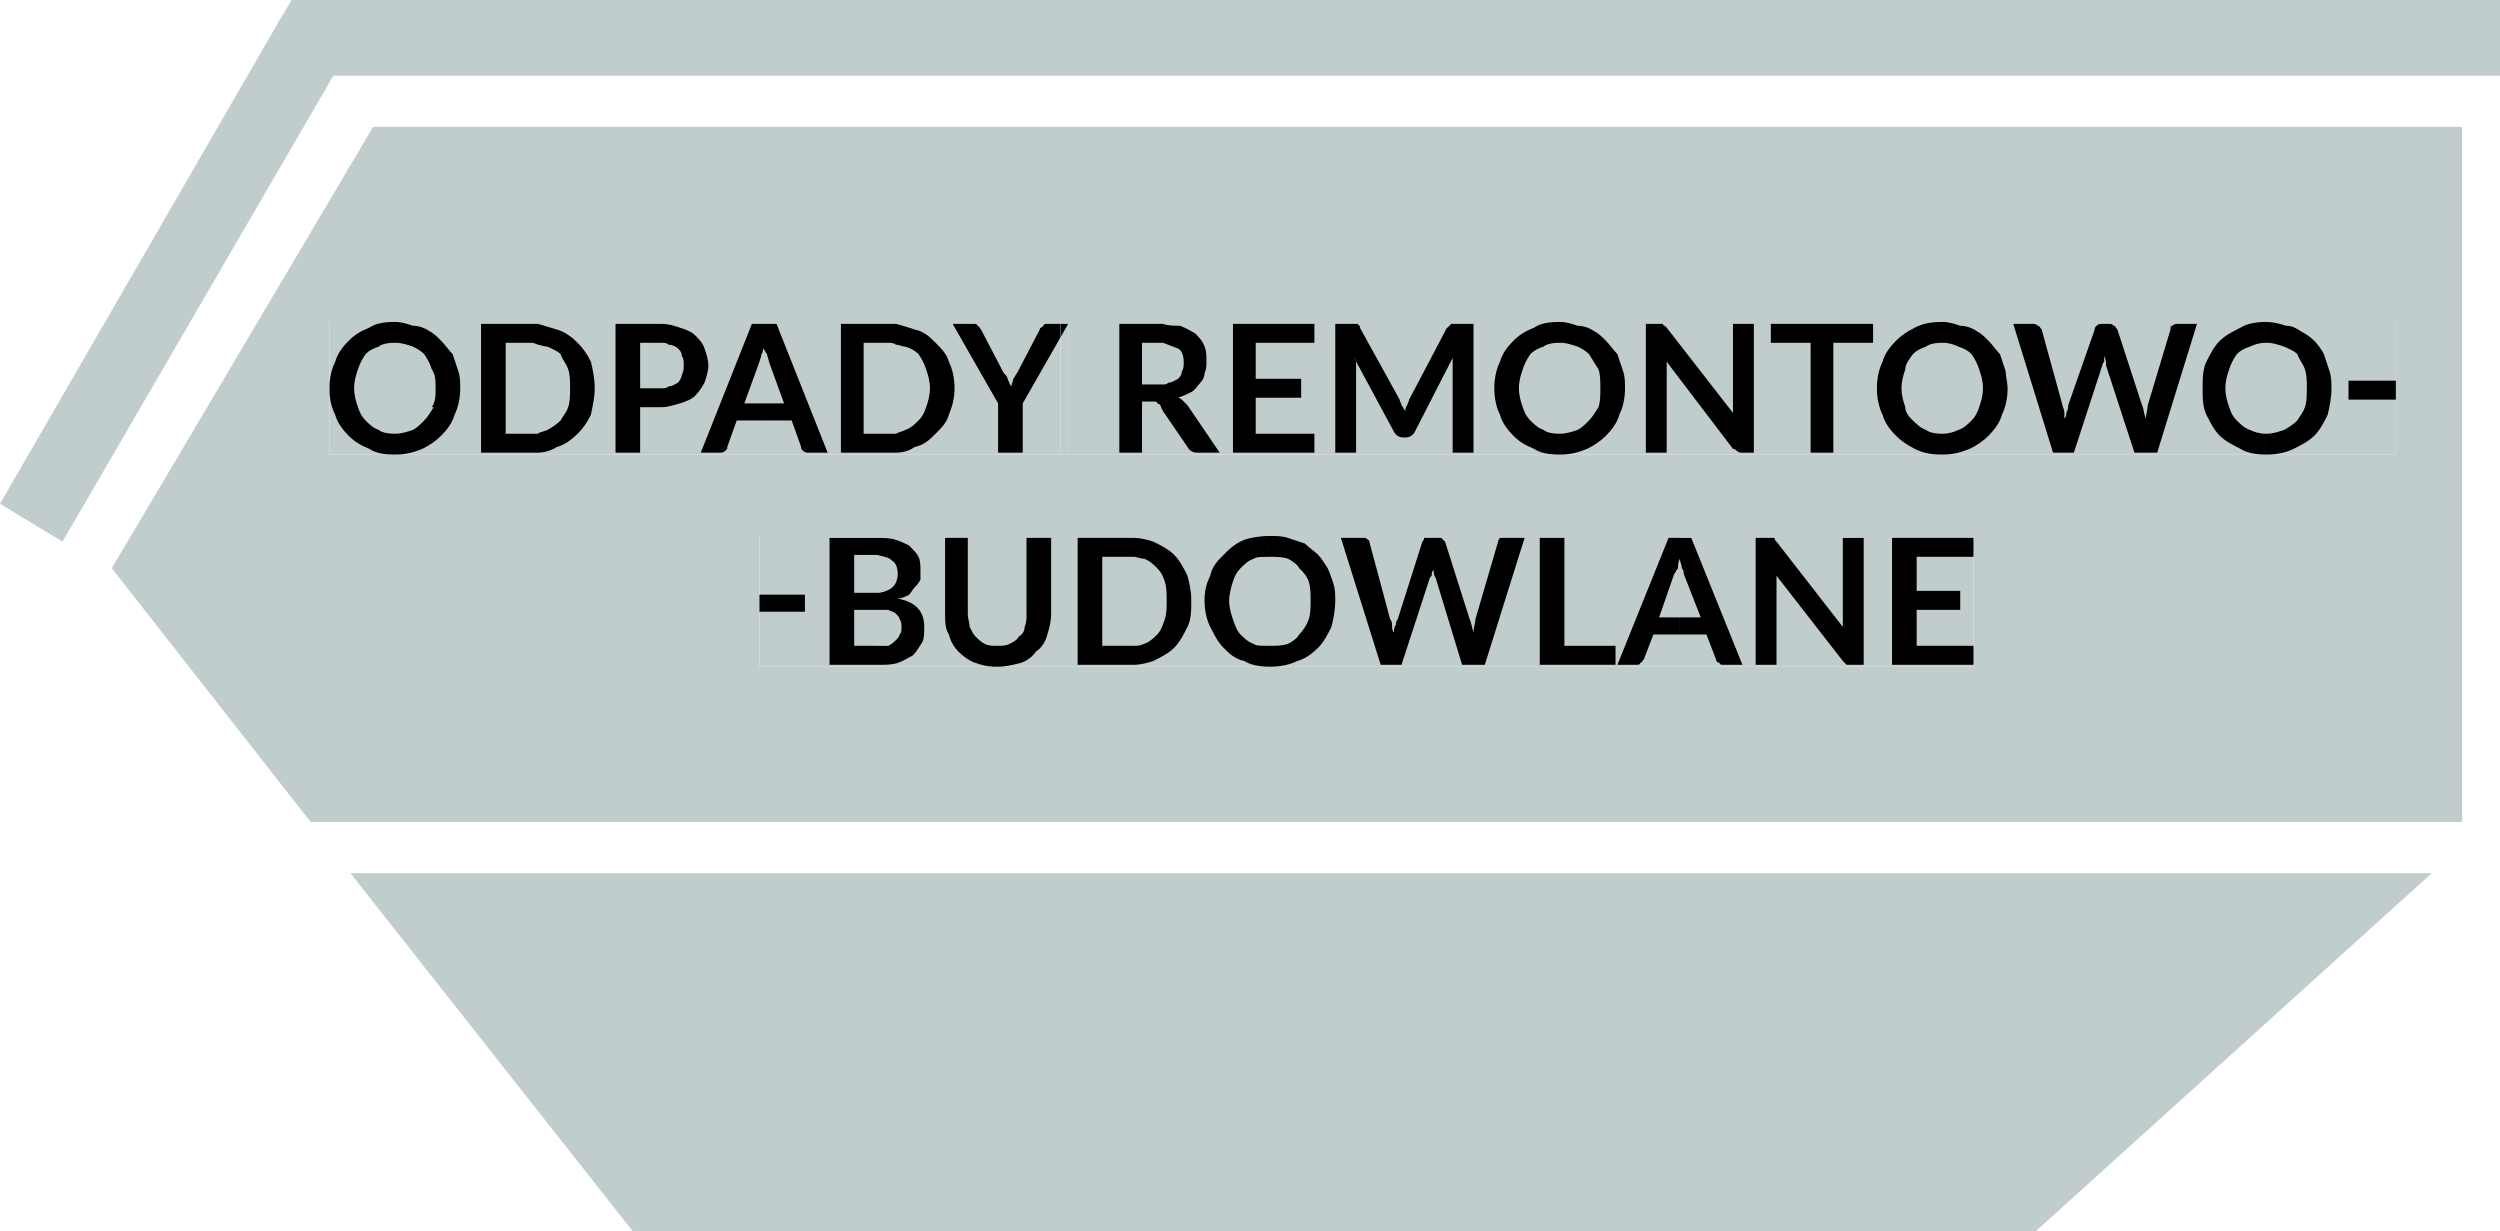 <?xml version="1.0" encoding="utf-8"?>
<!-- Generator: Adobe Illustrator 10.0, SVG Export Plug-In . SVG Version: 3.0.0 Build 76)  -->
<!DOCTYPE svg PUBLIC "-//W3C//DTD SVG 1.0//EN"    "http://www.w3.org/TR/2001/REC-SVG-20010904/DTD/svg10.dtd">
<svg 
	 xmlns:x="http://ns.adobe.com/Extensibility/1.0/" xmlns:i="http://ns.adobe.com/AdobeIllustrator/10.0/" xmlns:graph="http://ns.adobe.com/Graphs/1.0/" i:viewOrigin="251.2959 442.832" i:rulerOrigin="0 0" i:pageBounds="0 841.8896 595.2754 0"
	 xmlns="http://www.w3.org/2000/svg" xmlns:xlink="http://www.w3.org/1999/xlink" xmlns:a="http://ns.adobe.com/AdobeSVGViewerExtensions/3.0/"
	 width="95.04" height="46.8" viewBox="0 0 95.04 46.8" overflow="visible" enable-background="new 0 0 95.04 46.8"
	 xml:space="preserve">
	<g id="Warstwa_1" i:layer="yes" i:dimmedPercent="50" i:rgbTrio="#4F008000FFFF">
		<g>
			<path i:knockout="Off" fill-rule="evenodd" clip-rule="evenodd" fill="#C1CDCC" d="M48.888,2.88h39.096h7.057V1.44V0H48.888V2.88
				z M48.888,46.8V33.192h43.561L77.399,46.8H48.888z M48.888,31.248v-5.903h26.137v-4.969H48.888V17.28H91.08v-5.04H48.888V4.824
				h29.16h15.553v26.424H48.888z M11.88,0h-0.792l-0.432,0.72L0,19.152l2.376,1.44L12.672,2.88h36.216V0H11.88z M48.888,4.824v7.416
				H40.32H12.528v5.04h28.08h8.28v3.096H28.872v4.969h20.016v5.903h-37.08L4.248,21.6l1.368-2.304l8.568-14.472H48.888z
				 M48.888,33.192V46.8h-24.84L13.32,33.192H48.888z"/>
		</g>
		<g>
			<path i:knockout="Off" fill-rule="evenodd" clip-rule="evenodd" fill="#C1CDCC" d="M12.528,17.28H40.32v-5.04H12.528V17.28z
				 M40.32,17.28z"/>
		</g>
		<path i:knockout="Off" fill-rule="evenodd" clip-rule="evenodd" d="M17.424,14.112c-0.072-0.216-0.144-0.432-0.216-0.648
			c-0.144-0.144-0.288-0.36-0.432-0.504c-0.144-0.144-0.288-0.288-0.432-0.36c-0.216-0.144-0.432-0.216-0.648-0.216
			c-0.216-0.072-0.432-0.144-0.648-0.144c-0.072,0-0.072,0-0.072,0v0.792c0,0,0,0,0.072,0c0.216,0,0.432,0.072,0.648,0.144
			c0.144,0.072,0.288,0.144,0.432,0.288c0.144,0.216,0.216,0.36,0.288,0.576c0.144,0.216,0.144,0.432,0.144,0.72
			c0,0.288,0,0.504-0.144,0.72h0.072c-0.144,0.216-0.216,0.36-0.36,0.504s-0.288,0.288-0.432,0.36
			c-0.216,0.072-0.432,0.144-0.648,0.144c-0.072,0-0.072,0-0.072,0v0.792c0,0,0,0,0.072,0c0.36,0,0.648-0.072,1.008-0.216
			c0.288-0.144,0.504-0.288,0.72-0.504c0.216-0.216,0.432-0.504,0.504-0.792c0.144-0.288,0.216-0.648,0.216-1.008
			C17.496,14.544,17.496,14.328,17.424,14.112z M14.976,12.24c-0.432,0-0.72,0.072-0.936,0.216c-0.36,0.144-0.576,0.288-0.792,0.504
			s-0.432,0.504-0.504,0.792c-0.144,0.288-0.216,0.648-0.216,0.936c0,0.072,0,0.072,0,0.072v0.072c0,0.36,0.072,0.648,0.216,0.936
			c0.072,0.288,0.288,0.576,0.504,0.792s0.432,0.36,0.792,0.504c0.216,0.144,0.504,0.216,0.936,0.216v-0.792
			c-0.288,0-0.504-0.072-0.576-0.144c-0.216-0.072-0.36-0.216-0.504-0.36s-0.216-0.288-0.288-0.504
			c-0.072-0.216-0.144-0.432-0.144-0.72c0-0.288,0.072-0.504,0.144-0.72c0.072-0.216,0.144-0.36,0.288-0.576
			c0.144-0.144,0.288-0.216,0.504-0.288c0.072-0.072,0.288-0.144,0.576-0.144V12.24z"/>
		<path i:knockout="Off" fill-rule="evenodd" clip-rule="evenodd" d="M22.464,13.752c-0.144-0.288-0.288-0.504-0.504-0.72
			c-0.216-0.216-0.504-0.432-0.792-0.504c-0.216-0.072-0.504-0.144-0.72-0.216v0.792c0.072,0,0.216,0.072,0.36,0.072
			c0.144,0.072,0.36,0.144,0.504,0.288c0.072,0.216,0.216,0.36,0.288,0.576s0.072,0.432,0.072,0.72c0,0.288,0,0.504-0.072,0.72
			c-0.072,0.216-0.216,0.36-0.288,0.504c-0.144,0.144-0.36,0.288-0.504,0.36c-0.144,0.072-0.288,0.072-0.36,0.144v0.72
			c0.216,0,0.504-0.072,0.72-0.216c0.288-0.072,0.576-0.288,0.792-0.504c0.216-0.216,0.36-0.432,0.504-0.72
			c0.072-0.36,0.144-0.648,0.144-1.008C22.608,14.4,22.536,14.04,22.464,13.752z M20.448,12.312c-0.144,0-0.216,0-0.288,0h-1.872
			v4.896h1.872c0.072,0,0.144,0,0.288,0v-0.72c-0.144,0-0.216,0-0.288,0h-0.936v-3.456h0.936c0.072,0,0.144,0,0.288,0.072V12.312z"
			/>
		<path i:knockout="Off" fill-rule="evenodd" clip-rule="evenodd" d="M25.128,13.032c0.144,0,0.216,0,0.288,0.072
			c0.144,0,0.288,0.072,0.36,0.144c0.072,0.072,0.144,0.144,0.144,0.288c0.072,0.072,0.072,0.216,0.072,0.36s0,0.216-0.072,0.36
			c0,0.072-0.072,0.216-0.144,0.288c-0.144,0.072-0.216,0.144-0.36,0.144c-0.072,0.072-0.144,0.072-0.288,0.072v0.72
			c0.288,0,0.432-0.072,0.72-0.144c0.216-0.072,0.432-0.144,0.576-0.288c0.144-0.144,0.288-0.36,0.36-0.504
			c0.072-0.216,0.144-0.432,0.144-0.648c0-0.216-0.072-0.432-0.144-0.648c-0.072-0.216-0.216-0.36-0.36-0.504
			s-0.36-0.216-0.576-0.288c-0.216-0.072-0.432-0.144-0.72-0.144V13.032z M24.336,14.76v-1.728h0.648c0,0,0.072,0,0.144,0v-0.72
			c-0.072,0-0.144,0-0.144,0H23.4v4.896h0.936V15.48h0.648c0,0,0.072,0,0.144,0v-0.72c-0.072,0-0.144,0-0.144,0H24.336z"/>
		<path i:knockout="Off" fill-rule="evenodd" clip-rule="evenodd" d="M29.016,13.248c0.072,0.072,0.072,0.144,0.144,0.216
			c0,0.072,0.072,0.216,0.072,0.288l0.576,1.584h-0.792v0.648h1.08l0.36,1.008c0,0.072,0,0.072,0.072,0.144
			c0.072,0.072,0.144,0.072,0.216,0.072h0.72l-1.944-4.896h-0.504V13.248z M28.296,15.336l0.576-1.584
			c0-0.072,0.072-0.144,0.072-0.288c0.072-0.072,0.072-0.216,0.072-0.288v0.072v-0.936h-0.432l-1.944,4.896h0.72
			c0.072,0,0.144,0,0.216-0.072c0.072-0.072,0.072-0.072,0.072-0.144l0.36-1.008h1.008v-0.648H28.296z"/>
		<path i:knockout="Off" fill-rule="evenodd" clip-rule="evenodd" d="M36.072,13.752c-0.072-0.288-0.288-0.504-0.504-0.72
			c-0.216-0.216-0.432-0.432-0.792-0.504c-0.216-0.072-0.432-0.144-0.72-0.216v0.792c0.144,0,0.216,0.072,0.36,0.072
			c0.216,0.072,0.36,0.144,0.504,0.288c0.144,0.216,0.216,0.36,0.288,0.576c0.072,0.216,0.144,0.432,0.144,0.72
			c0,0.288-0.072,0.504-0.144,0.72c-0.072,0.216-0.144,0.36-0.288,0.504s-0.288,0.288-0.504,0.36
			c-0.144,0.072-0.216,0.072-0.36,0.144v0.72c0.288,0,0.504-0.072,0.72-0.216c0.36-0.072,0.576-0.288,0.792-0.504
			c0.216-0.216,0.432-0.432,0.504-0.72c0.144-0.36,0.216-0.648,0.216-1.008C36.288,14.4,36.216,14.04,36.072,13.752z M34.056,12.312
			c-0.072,0-0.216,0-0.288,0h-1.8v4.896h1.8c0.072,0,0.216,0,0.288,0v-0.72c-0.072,0-0.216,0-0.288,0h-0.936v-3.456h0.936
			c0.072,0,0.216,0,0.288,0.072V12.312z"/>
		<path i:knockout="Off" fill-rule="evenodd" clip-rule="evenodd" d="M40.32,12.312h-0.504c-0.072,0-0.144,0-0.144,0.072
			c-0.072,0.072-0.144,0.072-0.144,0.144l-0.864,1.656c-0.072,0.072-0.072,0.144-0.144,0.216c0,0.072-0.072,0.216-0.072,0.288
			c-0.072-0.072-0.072-0.144-0.144-0.288c0-0.072-0.072-0.144-0.144-0.216l-0.864-1.656c-0.072-0.072-0.072-0.144-0.144-0.144
			c0-0.072-0.072-0.072-0.144-0.072h-0.792l1.728,3.024v1.872h0.936v-1.872l1.44-2.52V12.312z"/>
		<g>
			<path i:knockout="Off" fill-rule="evenodd" clip-rule="evenodd" fill="#C1CDCC" d="M40.608,17.28H91.08v-5.04H40.608V17.28z
				 M40.608,12.24h-0.072H40.608z"/>
		</g>
		<path i:knockout="Off" fill-rule="evenodd" clip-rule="evenodd" d="M44.208,13.032c0.216,0.072,0.36,0.144,0.576,0.216
			C44.928,13.32,45,13.536,45,13.752c0,0.144,0,0.288-0.072,0.36c0,0.144-0.072,0.216-0.144,0.288
			c-0.144,0.072-0.216,0.144-0.36,0.144c-0.072,0.072-0.144,0.072-0.216,0.072v1.008l0.936,1.368
			c0.072,0.144,0.216,0.216,0.36,0.216h0.864l-1.224-1.8C45.072,15.336,45,15.264,45,15.264c-0.072-0.072-0.144-0.144-0.216-0.144
			c0.216-0.072,0.36-0.144,0.504-0.216c0.144-0.072,0.216-0.216,0.288-0.288c0.144-0.144,0.216-0.288,0.216-0.432
			c0.072-0.144,0.072-0.288,0.072-0.432c0-0.216,0-0.432-0.072-0.576c-0.072-0.216-0.216-0.36-0.36-0.504
			c-0.144-0.072-0.36-0.216-0.576-0.288c-0.216,0-0.432,0-0.648-0.072V13.032z M43.416,14.616v-1.584h0.576c0.072,0,0.144,0,0.216,0
			v-0.72c-0.072,0-0.144,0-0.216,0h-1.44v4.896h0.864v-1.944h0.432c0.072,0,0.144,0,0.144,0.072c0.072,0,0.144,0.072,0.144,0.144
			l0.072,0.144v-1.008c-0.072,0-0.144,0-0.216,0H43.416z"/>
		<path i:knockout="Off" fill-rule="evenodd" clip-rule="evenodd" d="M49.968,13.032v-0.72h-3.096v4.896h3.096v-0.72h-2.231V15.12
			h1.728V14.4h-1.728v-1.368H49.968z"/>
		<path i:knockout="Off" fill-rule="evenodd" clip-rule="evenodd" d="M55.368,12.312c-0.072,0-0.072,0-0.145,0h-0.071
			c0,0,0,0.072-0.072,0.072c0,0,0,0.072-0.071,0.072l-1.44,2.736c0,0.072-0.072,0.144-0.072,0.216
			c-0.071,0.072-0.071,0.144-0.071,0.216c-0.072-0.072-0.072-0.144-0.145-0.216c0-0.072-0.072-0.144-0.072-0.216l-1.512-2.736
			v-0.072c-0.072,0-0.072-0.072-0.072-0.072c-0.072,0-0.072,0-0.072,0c-0.072,0-0.072,0-0.144,0h-0.647v4.896h0.791V14.04
			c0-0.072,0-0.144,0-0.216c0-0.072,0-0.144-0.072-0.216l1.513,2.808c0.071,0.144,0.216,0.216,0.36,0.216h0.072
			c0.144,0,0.287-0.072,0.359-0.216l1.439-2.808c0,0.144,0,0.288,0,0.432v3.168h0.793v-4.896H55.368z"/>
		<path i:knockout="Off" fill-rule="evenodd" clip-rule="evenodd" d="M61.704,14.112c-0.072-0.216-0.145-0.432-0.216-0.648
			c-0.144-0.144-0.288-0.36-0.433-0.504c-0.144-0.144-0.287-0.288-0.432-0.36c-0.216-0.144-0.432-0.216-0.648-0.216
			c-0.215-0.072-0.432-0.144-0.647-0.144c-0.072,0-0.072,0-0.072,0v0.792c0,0,0,0,0.072,0c0.216,0,0.433,0.072,0.647,0.144
			c0.145,0.072,0.289,0.144,0.433,0.288c0.144,0.216,0.216,0.36,0.36,0.576c0.071,0.216,0.071,0.432,0.071,0.72
			c0,0.288,0,0.504-0.071,0.72c-0.145,0.216-0.217,0.36-0.36,0.504s-0.288,0.288-0.433,0.36c-0.215,0.072-0.432,0.144-0.647,0.144
			c-0.072,0-0.072,0-0.072,0v0.792c0,0,0,0,0.072,0c0.36,0,0.647-0.072,1.008-0.216c0.288-0.144,0.504-0.288,0.72-0.504
			c0.217-0.216,0.433-0.504,0.504-0.792c0.145-0.288,0.217-0.648,0.217-1.008C61.776,14.544,61.776,14.328,61.704,14.112z
			 M59.256,12.24c-0.432,0-0.72,0.072-0.936,0.216c-0.36,0.144-0.576,0.288-0.792,0.504c-0.217,0.216-0.432,0.504-0.504,0.792
			c-0.145,0.288-0.217,0.648-0.217,1.008c0,0.36,0.072,0.72,0.217,1.008c0.072,0.288,0.287,0.576,0.504,0.792
			c0.216,0.216,0.432,0.36,0.792,0.504c0.216,0.144,0.504,0.216,0.936,0.216v-0.792c-0.288,0-0.504-0.072-0.575-0.144
			c-0.217-0.072-0.36-0.216-0.504-0.36c-0.145-0.144-0.217-0.288-0.289-0.504c-0.072-0.216-0.144-0.432-0.144-0.72
			c0-0.288,0.071-0.504,0.144-0.72s0.145-0.36,0.289-0.576c0.144-0.144,0.287-0.216,0.504-0.288
			c0.071-0.072,0.287-0.144,0.575-0.144V12.24z"/>
		<path i:knockout="Off" fill-rule="evenodd" clip-rule="evenodd" d="M65.88,12.312v2.952c0,0.072,0,0.144,0,0.216s0,0.144,0,0.216
			l-2.52-3.24l-0.072-0.072c0,0-0.072,0-0.072-0.072h-0.072h-0.071h-0.504v4.896h0.792v-3.024c0-0.144,0-0.216,0-0.432l2.52,3.312
			c0.072,0,0.145,0.072,0.145,0.072c0.072,0.072,0.144,0.072,0.216,0.072h0.432v-4.896H65.88z"/>
		<path i:knockout="Off" fill-rule="evenodd" clip-rule="evenodd" d="M71.208,12.312H67.32v0.72h1.512v4.176h0.864v-4.176h1.512
			V12.312z"/>
		<path i:knockout="Off" fill-rule="evenodd" clip-rule="evenodd" d="M76.248,14.112c-0.071-0.216-0.144-0.432-0.216-0.648
			c-0.145-0.144-0.288-0.36-0.432-0.504c-0.145-0.144-0.289-0.288-0.433-0.36c-0.216-0.144-0.432-0.216-0.647-0.216
			c-0.217-0.072-0.433-0.144-0.648-0.144c-0.072,0-0.072,0-0.072,0v0.792c0,0,0,0,0.072,0c0.216,0,0.432,0.072,0.576,0.144
			c0.216,0.072,0.359,0.144,0.504,0.288c0.145,0.216,0.216,0.36,0.288,0.576c0.071,0.216,0.144,0.432,0.144,0.72
			c0,0.288-0.072,0.504-0.144,0.72c-0.072,0.216-0.144,0.36-0.288,0.504s-0.288,0.288-0.504,0.36
			c-0.145,0.072-0.36,0.144-0.576,0.144c-0.072,0-0.072,0-0.072,0v0.792c0,0,0,0,0.072,0c0.359,0,0.648-0.072,1.008-0.216
			c0.288-0.144,0.504-0.288,0.721-0.504c0.215-0.216,0.432-0.504,0.504-0.792c0.144-0.288,0.216-0.648,0.216-1.008
			C76.32,14.544,76.248,14.328,76.248,14.112z M73.8,12.24c-0.432,0-0.72,0.072-1.008,0.216s-0.504,0.288-0.72,0.504
			s-0.433,0.504-0.504,0.792c-0.144,0.288-0.216,0.648-0.216,1.008c0,0.36,0.072,0.72,0.216,1.008
			c0.071,0.288,0.288,0.576,0.504,0.792s0.432,0.36,0.72,0.504s0.576,0.216,1.008,0.216v-0.792c-0.287,0-0.504-0.072-0.576-0.144
			c-0.215-0.072-0.359-0.216-0.504-0.36c-0.144-0.144-0.287-0.288-0.287-0.504c-0.072-0.216-0.145-0.432-0.145-0.72
			c0-0.288,0.072-0.504,0.145-0.72c0-0.216,0.144-0.36,0.287-0.576c0.145-0.144,0.289-0.216,0.504-0.288
			c0.072-0.072,0.289-0.144,0.576-0.144V12.24z"/>
		<path i:knockout="Off" fill-rule="evenodd" clip-rule="evenodd" d="M82.8,12.312c-0.072,0-0.144,0-0.216,0.072
			c-0.071,0-0.071,0.072-0.071,0.144l-0.865,2.88c0,0.144-0.071,0.36-0.071,0.504c-0.072-0.144-0.072-0.36-0.144-0.504l-0.937-2.88
			c-0.071-0.072-0.071-0.144-0.144-0.144c-0.072-0.072-0.072-0.072-0.217-0.072H79.92c-0.071,0-0.144,0-0.216,0.072
			c-0.072,0.072-0.072,0.072-0.072,0.144l-1.008,2.88c0,0.072,0,0.144-0.072,0.288c0,0.072,0,0.144-0.072,0.216
			c0-0.072,0-0.144,0-0.216c0-0.145-0.071-0.216-0.071-0.288l-0.792-2.88c-0.072-0.072-0.072-0.144-0.145-0.144
			c-0.072-0.072-0.144-0.072-0.216-0.072h-0.72l1.512,4.896h0.792l1.08-3.312c0-0.072,0.072-0.144,0.072-0.144
			c0-0.072,0-0.144,0-0.216c0.071,0.144,0.071,0.216,0.071,0.36l1.08,3.312h0.865l1.512-4.896H82.8z"/>
		<path i:knockout="Off" fill-rule="evenodd" clip-rule="evenodd" d="M88.56,14.112c-0.071-0.216-0.144-0.432-0.215-0.648
			c-0.072-0.144-0.217-0.36-0.361-0.504c-0.144-0.144-0.359-0.288-0.504-0.36c-0.215-0.144-0.359-0.216-0.575-0.216
			c-0.216-0.072-0.505-0.144-0.72-0.144c-0.072,0-0.072,0-0.072,0v0.792c0,0,0,0,0.072,0c0.215,0,0.432,0.072,0.647,0.144
			c0.144,0.072,0.36,0.144,0.504,0.288c0.072,0.216,0.216,0.36,0.288,0.576s0.072,0.432,0.072,0.72c0,0.288,0,0.504-0.072,0.72
			c-0.072,0.216-0.216,0.36-0.288,0.504c-0.144,0.144-0.36,0.288-0.504,0.36c-0.216,0.072-0.433,0.144-0.647,0.144
			c-0.072,0-0.072,0-0.072,0v0.792c0,0,0,0,0.072,0c0.359,0,0.72-0.072,1.008-0.216c0.287-0.144,0.576-0.288,0.791-0.504
			c0.217-0.216,0.361-0.504,0.505-0.792c0.071-0.288,0.144-0.648,0.144-1.008C88.632,14.544,88.632,14.328,88.56,14.112z
			 M86.112,12.24c-0.36,0-0.721,0.072-0.936,0.216c-0.289,0.144-0.576,0.288-0.793,0.504c-0.216,0.216-0.359,0.504-0.504,0.792
			c-0.144,0.288-0.144,0.648-0.144,1.008c0,0.36,0,0.72,0.144,1.008c0.145,0.288,0.288,0.576,0.504,0.792
			c0.217,0.216,0.504,0.36,0.793,0.504c0.215,0.144,0.575,0.216,0.936,0.216v-0.792c-0.217,0-0.432-0.072-0.576-0.144
			c-0.216-0.072-0.359-0.216-0.504-0.36s-0.217-0.288-0.288-0.504c-0.072-0.216-0.144-0.432-0.144-0.72
			c0-0.288,0.071-0.504,0.144-0.72c0.071-0.216,0.144-0.36,0.288-0.576c0.145-0.144,0.288-0.216,0.504-0.288
			c0.145-0.072,0.359-0.144,0.576-0.144V12.24z"/>
		<path i:knockout="Off" fill-rule="evenodd" clip-rule="evenodd" d="M89.28,15.192h1.8v-0.72h-1.8V15.192z"/>
		<path i:knockout="Off" fill-rule="evenodd" clip-rule="evenodd" fill="#C1CDCC" d="M40.32,17.28h0.288v-5.04H40.32V17.28z"/>
		<path i:knockout="Off" fill-rule="evenodd" clip-rule="evenodd" d="M40.608,12.312H40.32v0.504L40.608,12.312z"/>
		<path i:knockout="Off" fill-rule="evenodd" clip-rule="evenodd" fill="#C1CDCC" d="M28.872,25.345h46.152v-4.969H28.872V25.345z"
			/>
		<path i:knockout="Off" fill-rule="evenodd" clip-rule="evenodd" d="M28.872,23.256H30.6v-0.648h-1.728V23.256z"/>
		<path i:knockout="Off" fill-rule="evenodd" clip-rule="evenodd" d="M33.336,23.185c0.216,0,0.288,0,0.432,0
			c0.144,0.071,0.216,0.071,0.288,0.144c0.072,0.071,0.144,0.144,0.144,0.216c0.072,0.072,0.072,0.216,0.072,0.288
			c0,0.144,0,0.216-0.072,0.288c0,0.072-0.072,0.145-0.144,0.216c-0.072,0.072-0.144,0.144-0.288,0.216c-0.072,0-0.216,0-0.432,0
			v0.721h0.072c0.216,0,0.504,0,0.72-0.072c0.216-0.072,0.432-0.217,0.576-0.288c0.144-0.144,0.216-0.288,0.36-0.504
			c0.072-0.144,0.072-0.36,0.072-0.576c0-0.576-0.288-0.936-1.008-1.08c0.144,0,0.288-0.072,0.432-0.144
			c0.072-0.072,0.144-0.216,0.216-0.288c0.072-0.072,0.144-0.144,0.216-0.288c0-0.072,0-0.216,0-0.288c0-0.216,0-0.432-0.072-0.576
			c-0.072-0.144-0.216-0.288-0.36-0.432c-0.144-0.072-0.288-0.144-0.504-0.216c-0.216-0.072-0.432-0.072-0.72-0.072v0.648
			c0.288,0.072,0.432,0.072,0.576,0.216c0.144,0.072,0.216,0.288,0.216,0.504c0,0.216-0.072,0.432-0.288,0.576
			c-0.144,0.072-0.288,0.144-0.504,0.144V23.185z M32.472,24.552v-1.367h0.864v-0.648c-0.072,0-0.144,0-0.144,0h-0.72v-1.44h0.72
			c0,0,0.072,0,0.144,0v-0.648c-0.072,0-0.144,0-0.144,0h-1.656v4.824h1.8v-0.721H32.472z"/>
		<path i:knockout="Off" fill-rule="evenodd" clip-rule="evenodd" d="M37.44,24.479c-0.144-0.071-0.216-0.144-0.36-0.287
			c-0.072-0.072-0.144-0.217-0.216-0.36c0-0.144-0.072-0.288-0.072-0.504v-2.88h-0.864v2.88c0,0.288,0,0.576,0.144,0.792
			c0.072,0.288,0.216,0.504,0.36,0.648c0.216,0.215,0.432,0.359,0.648,0.432s0.432,0.145,0.792,0.145c0,0,0,0,0.072,0
			c0.288,0,0.576-0.072,0.864-0.145c0.216-0.072,0.432-0.217,0.576-0.432c0.216-0.145,0.36-0.36,0.432-0.648
			c0.072-0.216,0.144-0.504,0.144-0.792v-2.88h-0.936v2.88c0,0.216,0,0.36-0.072,0.504c0,0.144-0.072,0.288-0.216,0.36
			c-0.072,0.144-0.216,0.216-0.36,0.287c-0.144,0.072-0.288,0.072-0.432,0.072C37.728,24.552,37.584,24.552,37.44,24.479z"/>
		<path i:knockout="Off" fill-rule="evenodd" clip-rule="evenodd" d="M45.144,21.888C45,21.6,44.856,21.312,44.64,21.096
			c-0.216-0.216-0.504-0.36-0.792-0.504c-0.216-0.072-0.504-0.144-0.72-0.144v0.72c0.072,0,0.216,0.072,0.36,0.072
			c0.216,0.072,0.36,0.216,0.504,0.36s0.216,0.288,0.288,0.504c0.072,0.216,0.072,0.504,0.072,0.72c0,0.288,0,0.504-0.072,0.72
			c-0.072,0.216-0.144,0.432-0.288,0.576s-0.288,0.288-0.504,0.359c-0.144,0.072-0.288,0.072-0.36,0.072v0.721
			c0.216,0,0.504-0.072,0.72-0.145c0.288-0.145,0.576-0.288,0.792-0.504s0.36-0.504,0.504-0.792s0.144-0.647,0.144-1.008
			S45.216,22.176,45.144,21.888z M43.128,20.448c-0.144,0-0.216,0-0.288,0h-1.872v4.824h1.872c0.072,0,0.144,0,0.288,0v-0.721
			c-0.144,0-0.216,0-0.288,0h-0.936v-3.384h0.936c0.072,0,0.144,0,0.288,0V20.448z"/>
		<path i:knockout="Off" fill-rule="evenodd" clip-rule="evenodd" d="M50.688,22.176c-0.072-0.216-0.145-0.432-0.217-0.576
			c-0.144-0.216-0.216-0.36-0.359-0.504c-0.145-0.144-0.36-0.288-0.504-0.432c-0.217-0.072-0.432-0.144-0.648-0.216
			c-0.216-0.072-0.432-0.072-0.648-0.072c-0.071,0-0.071,0-0.071,0v0.792c0,0,0,0,0.071,0c0.217,0,0.433,0,0.648,0.072
			c0.145,0.072,0.36,0.216,0.432,0.36c0.145,0.144,0.289,0.288,0.36,0.504c0.072,0.216,0.072,0.504,0.072,0.72
			c0,0.288,0,0.504-0.072,0.72c-0.071,0.216-0.216,0.432-0.36,0.576c-0.071,0.145-0.287,0.288-0.432,0.359
			c-0.216,0.072-0.432,0.072-0.648,0.072c-0.071,0-0.071,0-0.071,0v0.793c0,0,0,0,0.071,0c0.36,0,0.721-0.072,1.009-0.217
			c0.288-0.072,0.575-0.288,0.792-0.504c0.216-0.216,0.359-0.504,0.504-0.792c0.072-0.288,0.145-0.647,0.145-1.008
			C50.761,22.608,50.761,22.392,50.688,22.176z M48.24,20.376c-0.36,0-0.72,0.072-0.936,0.144c-0.36,0.144-0.576,0.36-0.792,0.576
			c-0.216,0.216-0.432,0.432-0.504,0.792c-0.144,0.288-0.216,0.576-0.216,0.936s0.072,0.72,0.216,1.008s0.288,0.576,0.504,0.792
			c0.216,0.216,0.432,0.432,0.792,0.504c0.216,0.145,0.576,0.217,0.936,0.217v-0.793c-0.288,0-0.504,0-0.576-0.072
			c-0.216-0.071-0.36-0.215-0.504-0.359s-0.216-0.36-0.288-0.576c-0.072-0.216-0.144-0.432-0.144-0.72
			c0-0.216,0.072-0.504,0.144-0.72c0.072-0.216,0.144-0.36,0.288-0.504s0.288-0.288,0.504-0.36c0.072-0.072,0.288-0.072,0.576-0.072
			V20.376z"/>
		<path i:knockout="Off" fill-rule="evenodd" clip-rule="evenodd" d="M57.24,20.448c-0.072,0-0.144,0-0.216,0
			c-0.072,0.072-0.072,0.144-0.072,0.144l-0.864,2.952c0,0.145-0.071,0.288-0.071,0.504c-0.072-0.216-0.072-0.359-0.145-0.504
			l-0.936-2.952c0,0-0.072-0.072-0.145-0.144c0,0-0.072,0-0.145,0H54.36c-0.072,0-0.145,0-0.217,0c0,0.072-0.071,0.144-0.071,0.144
			l-0.937,2.952c-0.072,0.072-0.072,0.145-0.072,0.216c-0.071,0.072-0.071,0.216-0.071,0.288c-0.072-0.072-0.072-0.216-0.072-0.288
			c0-0.071,0-0.144-0.071-0.216l-0.793-2.952c0-0.072-0.072-0.072-0.144-0.144c0,0-0.072,0-0.144,0h-0.793l1.513,4.824h0.792
			l1.08-3.313c0.072-0.072,0.072-0.072,0.072-0.144c0-0.072,0-0.072,0.071-0.144c0,0.072,0,0.216,0.072,0.288l1.008,3.313h0.864
			l1.512-4.824H57.24z"/>
		<path i:knockout="Off" fill-rule="evenodd" clip-rule="evenodd" d="M59.472,24.552v-4.104h-0.936v4.824h2.88v-0.721H59.472z"/>
		<path i:knockout="Off" fill-rule="evenodd" clip-rule="evenodd" d="M63.864,21.24c0,0.144,0.072,0.216,0.072,0.36
			c0.072,0.072,0.072,0.144,0.072,0.216l0.647,1.656h-0.792v0.648h1.008l0.359,0.936c0,0.072,0.072,0.145,0.145,0.145
			c0,0.072,0.072,0.072,0.145,0.072h0.72l-1.944-4.824h-0.432V21.24z M63.072,23.472l0.575-1.656
			c0.072-0.072,0.072-0.144,0.145-0.216c0-0.144,0-0.216,0.072-0.36v-0.792h-0.432l-1.944,4.824h0.72c0.072,0,0.145,0,0.145-0.072
			c0.072,0,0.072-0.072,0.144-0.145l0.36-0.936h1.008v-0.648H63.072z"/>
		<path i:knockout="Off" fill-rule="evenodd" clip-rule="evenodd" d="M70.056,20.448v2.951c0,0.072,0,0.145,0,0.217s0,0.144,0,0.216
			l-2.52-3.24c-0.072-0.072-0.072-0.072-0.072-0.144h-0.072H67.32h-0.072h-0.504v4.824h0.792V22.32c0-0.144,0-0.288,0-0.432
			l2.52,3.24c0.072,0.072,0.072,0.072,0.145,0.145c0.072,0,0.145,0,0.216,0h0.433v-4.824H70.056z"/>
		<path i:knockout="Off" fill-rule="evenodd" clip-rule="evenodd" d="M75.024,21.168v-0.72h-3.096v4.824h3.096v-0.721h-2.16v-1.367
			h1.656v-0.721h-1.656v-1.296H75.024z"/>
	</g>
</svg>
